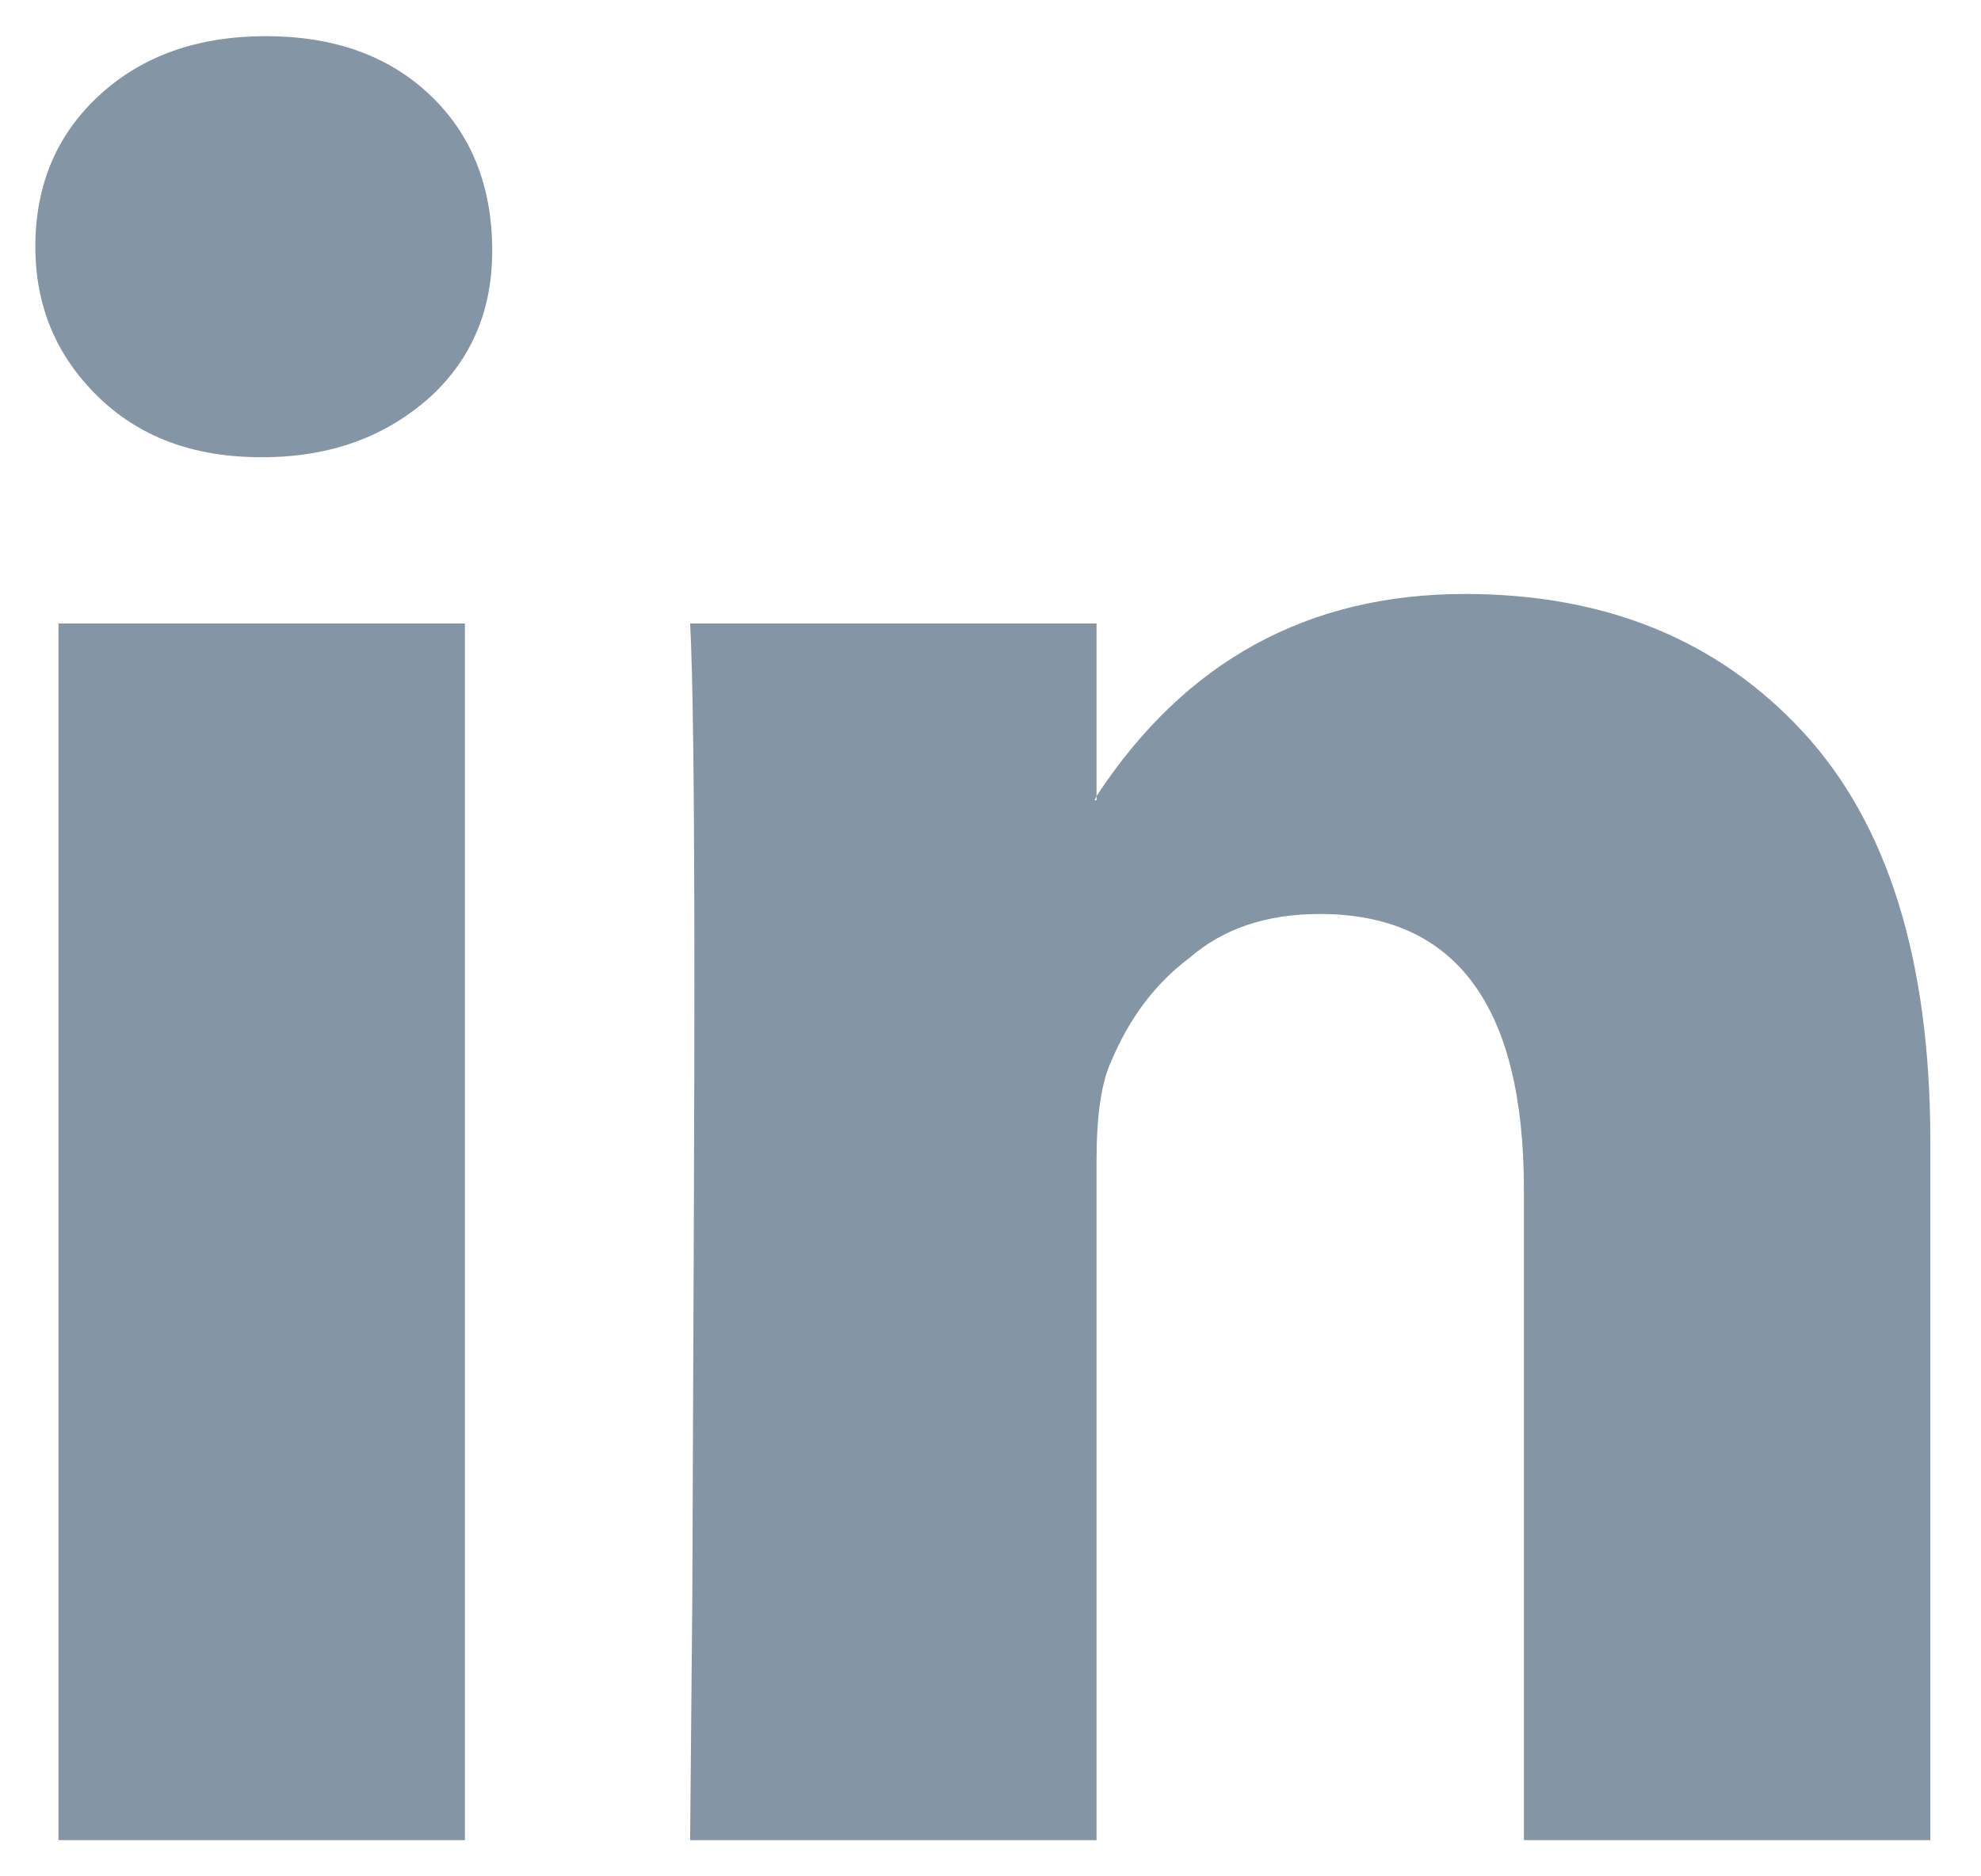 <svg width="19" height="18" viewBox="0 0 19 18" fill="none" xmlns="http://www.w3.org/2000/svg">
<path d="M0.339 2.366C0.339 1.774 0.544 1.289 0.955 0.912C1.365 0.535 1.897 0.347 2.55 0.347C3.203 0.347 3.728 0.535 4.125 0.912C4.522 1.289 4.721 1.787 4.721 2.406C4.721 2.972 4.526 3.436 4.135 3.8C3.705 4.19 3.166 4.386 2.52 4.386H2.5C1.853 4.386 1.332 4.19 0.935 3.8C0.537 3.409 0.339 2.932 0.339 2.366ZM0.561 17.653V5.981H4.459V17.653H0.561ZM6.619 17.653H10.517V11.13C10.517 10.7 10.564 10.383 10.658 10.181C10.833 9.764 11.082 9.434 11.405 9.192C11.729 8.909 12.146 8.768 12.658 8.768C13.963 8.768 14.616 9.65 14.616 11.413V17.653H18.514V10.949C18.514 9.212 18.107 7.903 17.292 7.021C16.478 6.139 15.397 5.698 14.051 5.698C12.543 5.698 11.365 6.344 10.517 7.637V7.677H10.497L10.517 7.637V5.981H6.619C6.646 6.466 6.66 7.623 6.66 9.454C6.66 10.451 6.653 12.409 6.64 15.331L6.619 17.653Z" fill="#8495A6"/>
</svg>
